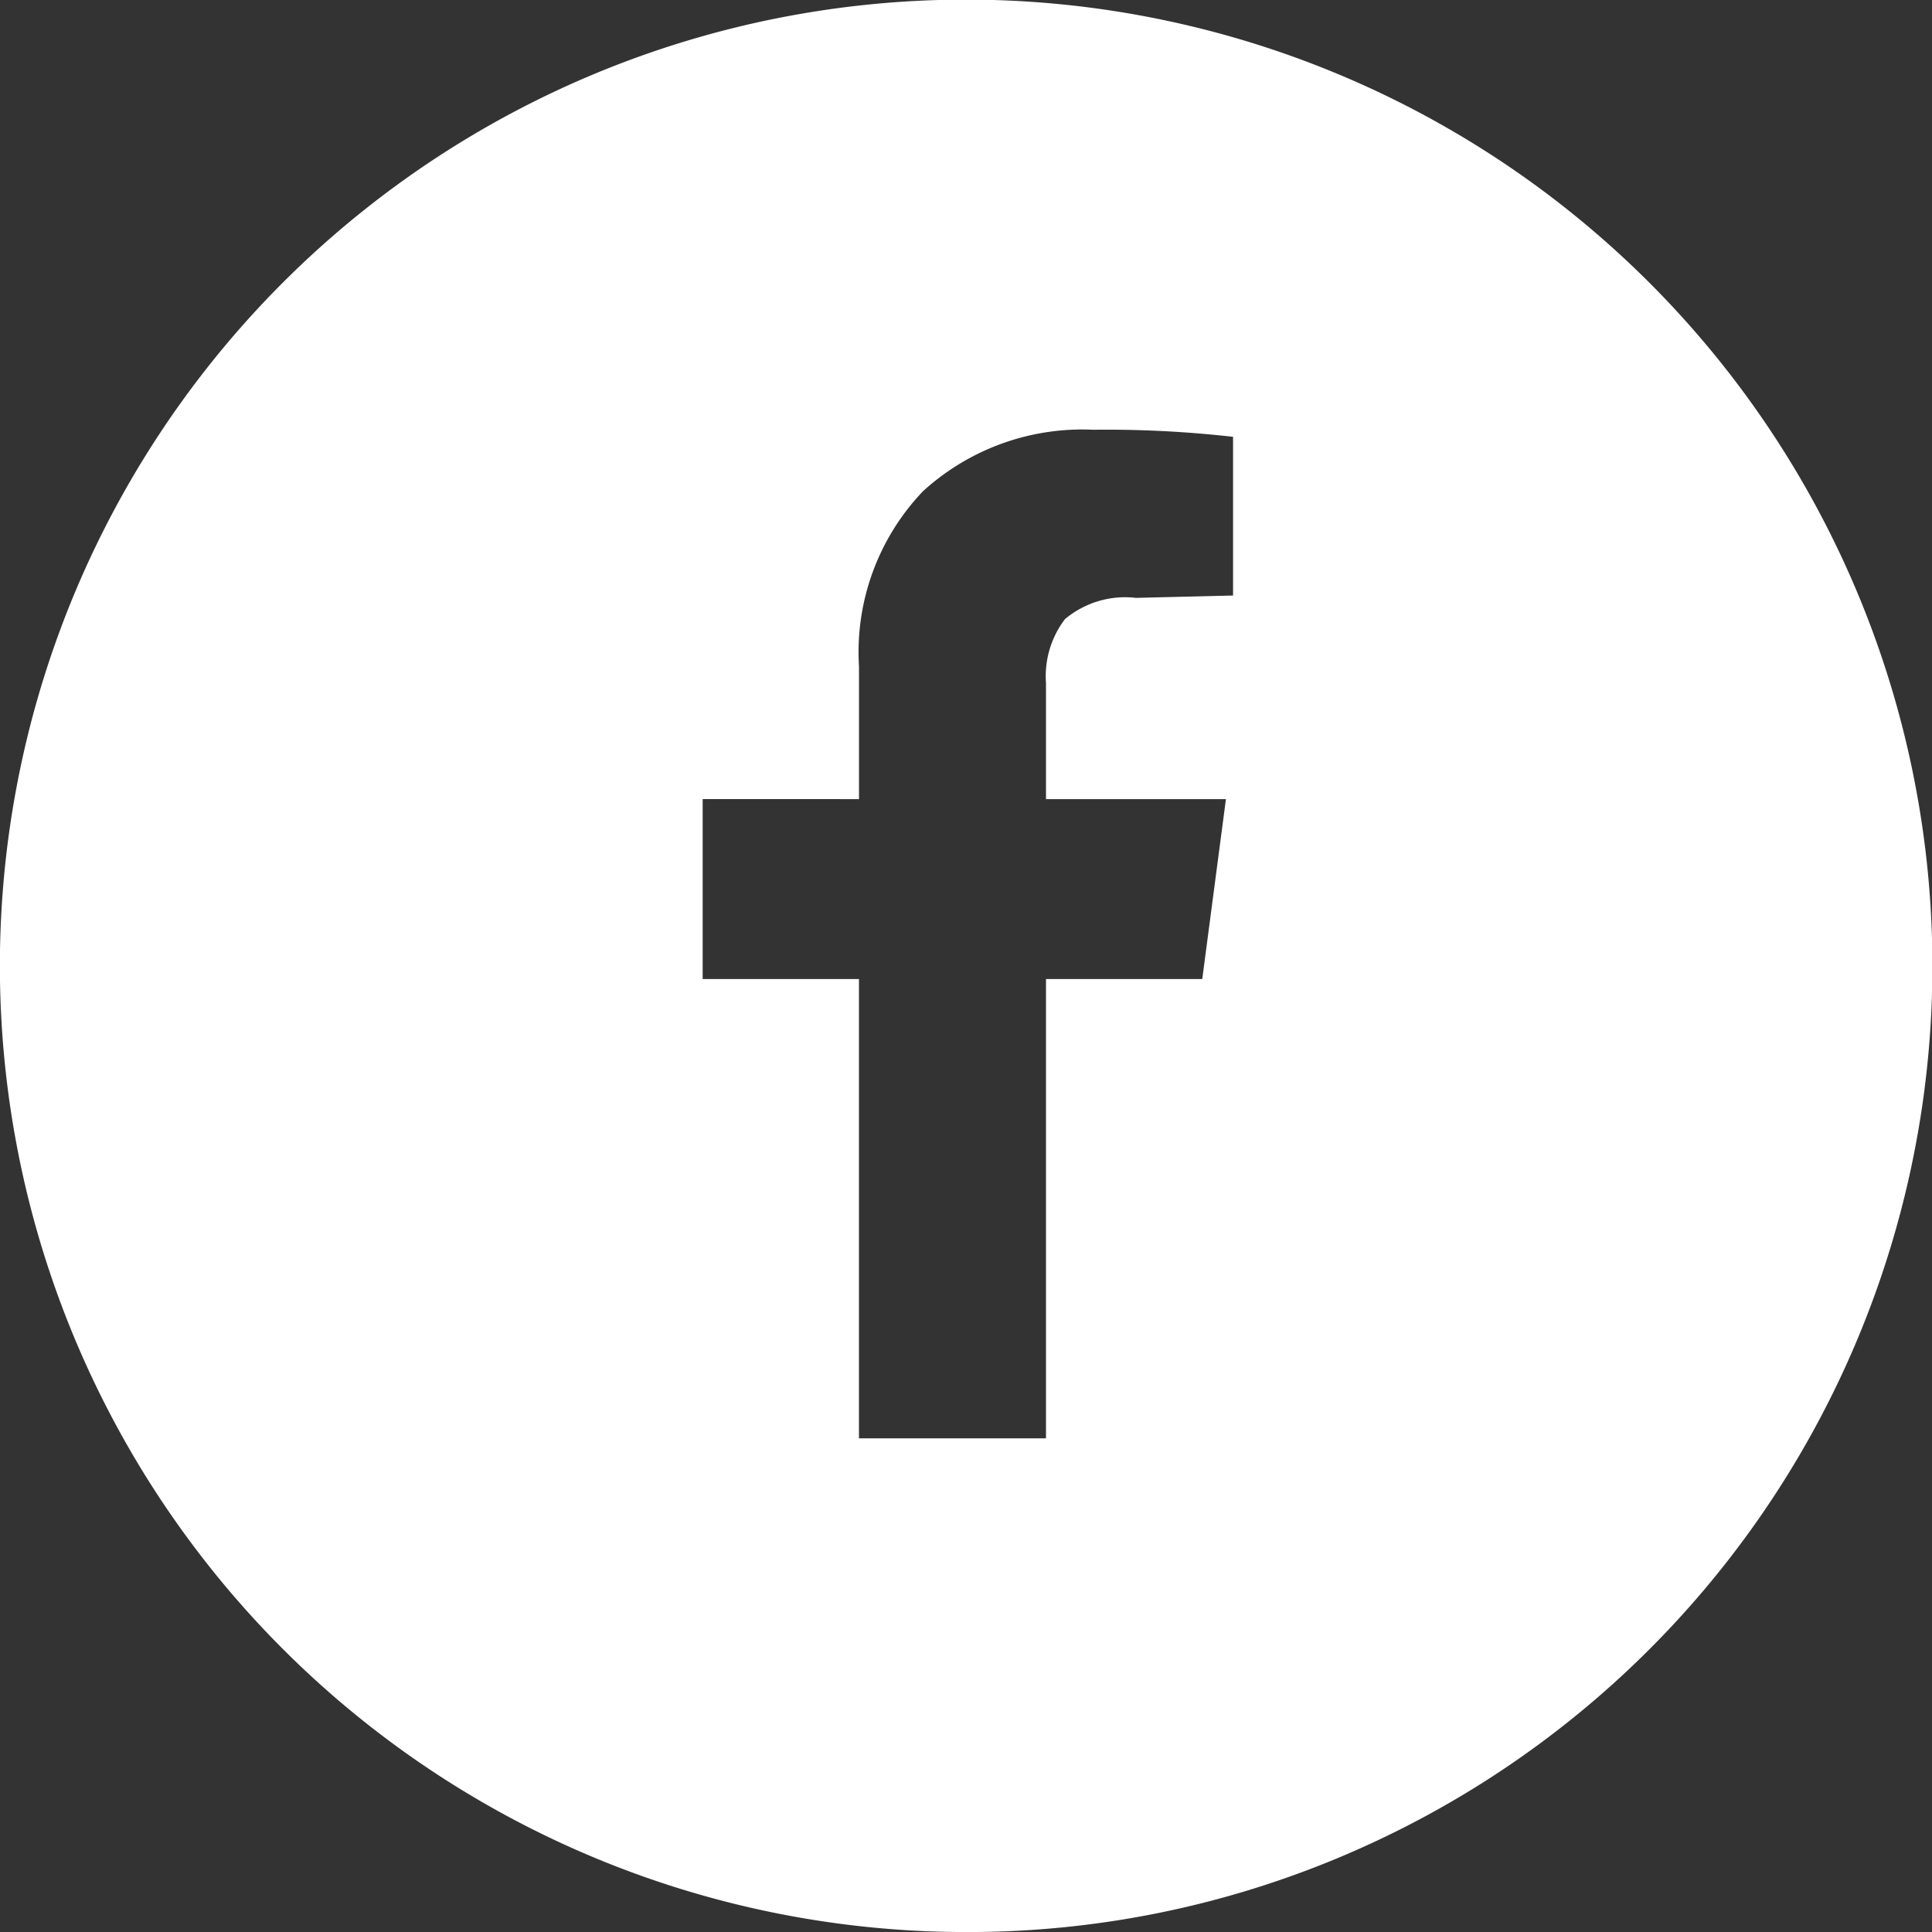 <?xml version="1.0" encoding="utf-8"?><svg xmlns="http://www.w3.org/2000/svg" width="50.999" height="51" viewBox="0 0 50.999 51"><rect x="0" y="0" width="50.999" height="51" fill="#333333" stroke="none"/><defs><style>.a{fill:#fff;}</style></defs><path class="a" d="M25.5,51A25.506,25.506,0,0,1,15.574,2,25.506,25.506,0,0,1,35.425,49,25.34,25.34,0,0,1,25.5,51ZM18.548,21.093v4.75h4.126V37.968h4.937V25.844h4.125l.625-4.75H27.611V18.031a2.488,2.488,0,0,1,.5-1.687,2.472,2.472,0,0,1,1.876-.562l2.562-.062V11.531a29.658,29.658,0,0,0-3.687-.187,6.24,6.24,0,0,0-4.5,1.625,6.149,6.149,0,0,0-1.687,4.625v3.5Z"/></svg>